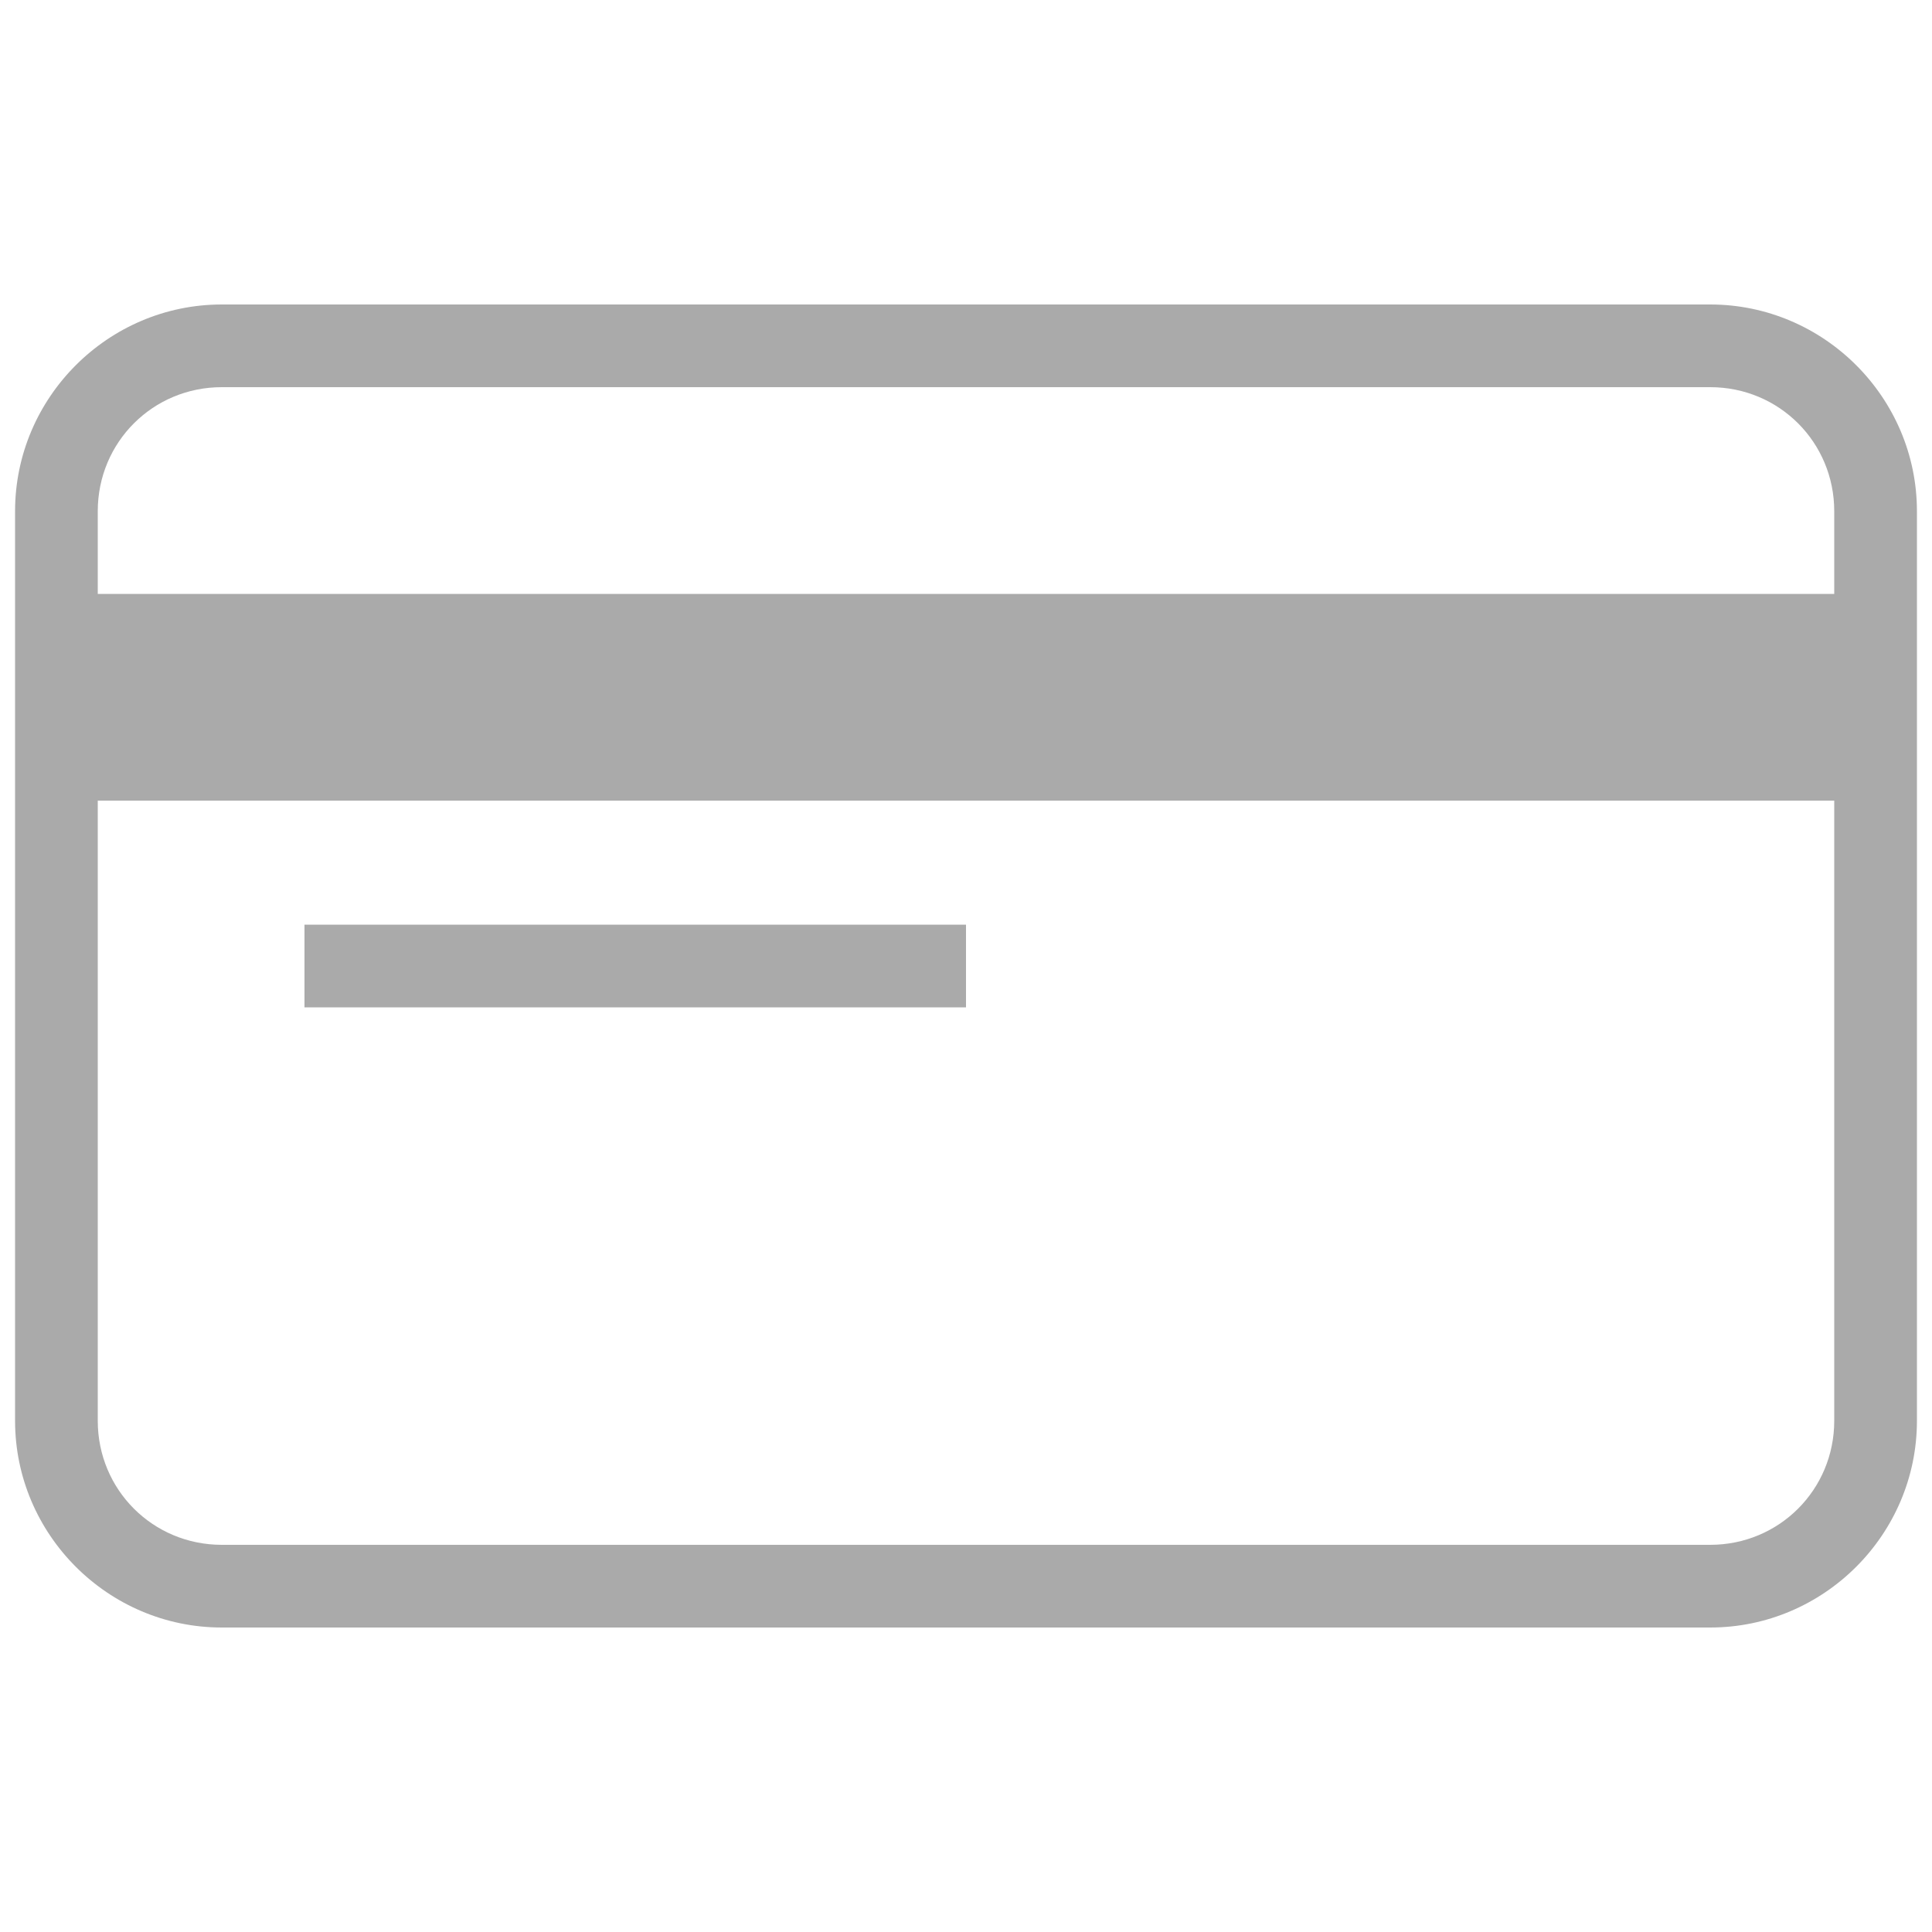 <svg xmlns="http://www.w3.org/2000/svg" xmlns:xlink="http://www.w3.org/1999/xlink" viewBox="0,0,256,256" width="30px" height="30px"><g transform="translate(-8.96,-8.96) scale(1.07,1.07)"><g fill="#aaaaaa" fill-rule="nonzero" stroke="none" stroke-width="1" stroke-linecap="butt" stroke-linejoin="miter" stroke-miterlimit="10" stroke-dasharray="" stroke-dashoffset="0" font-family="none" font-weight="none" font-size="none" text-anchor="none" style="mix-blend-mode: normal"><g transform="scale(5.12,5.12)"><path d="M7,9c-2.75,0 -5,2.25 -5,5v22c0,2.75 2.25,5 5,5h36c2.75,0 5,-2.25 5,-5v-22c0,-2.75 -2.25,-5 -5,-5zM7,11h36c1.668,0 3,1.332 3,3v2h-42v-2c0,-1.668 1.332,-3 3,-3zM4,21h42v15c0,1.668 -1.332,3 -3,3h-36c-1.668,0 -3,-1.332 -3,-3zM9,24v2h16v-2z"></path></g></g></g></svg>